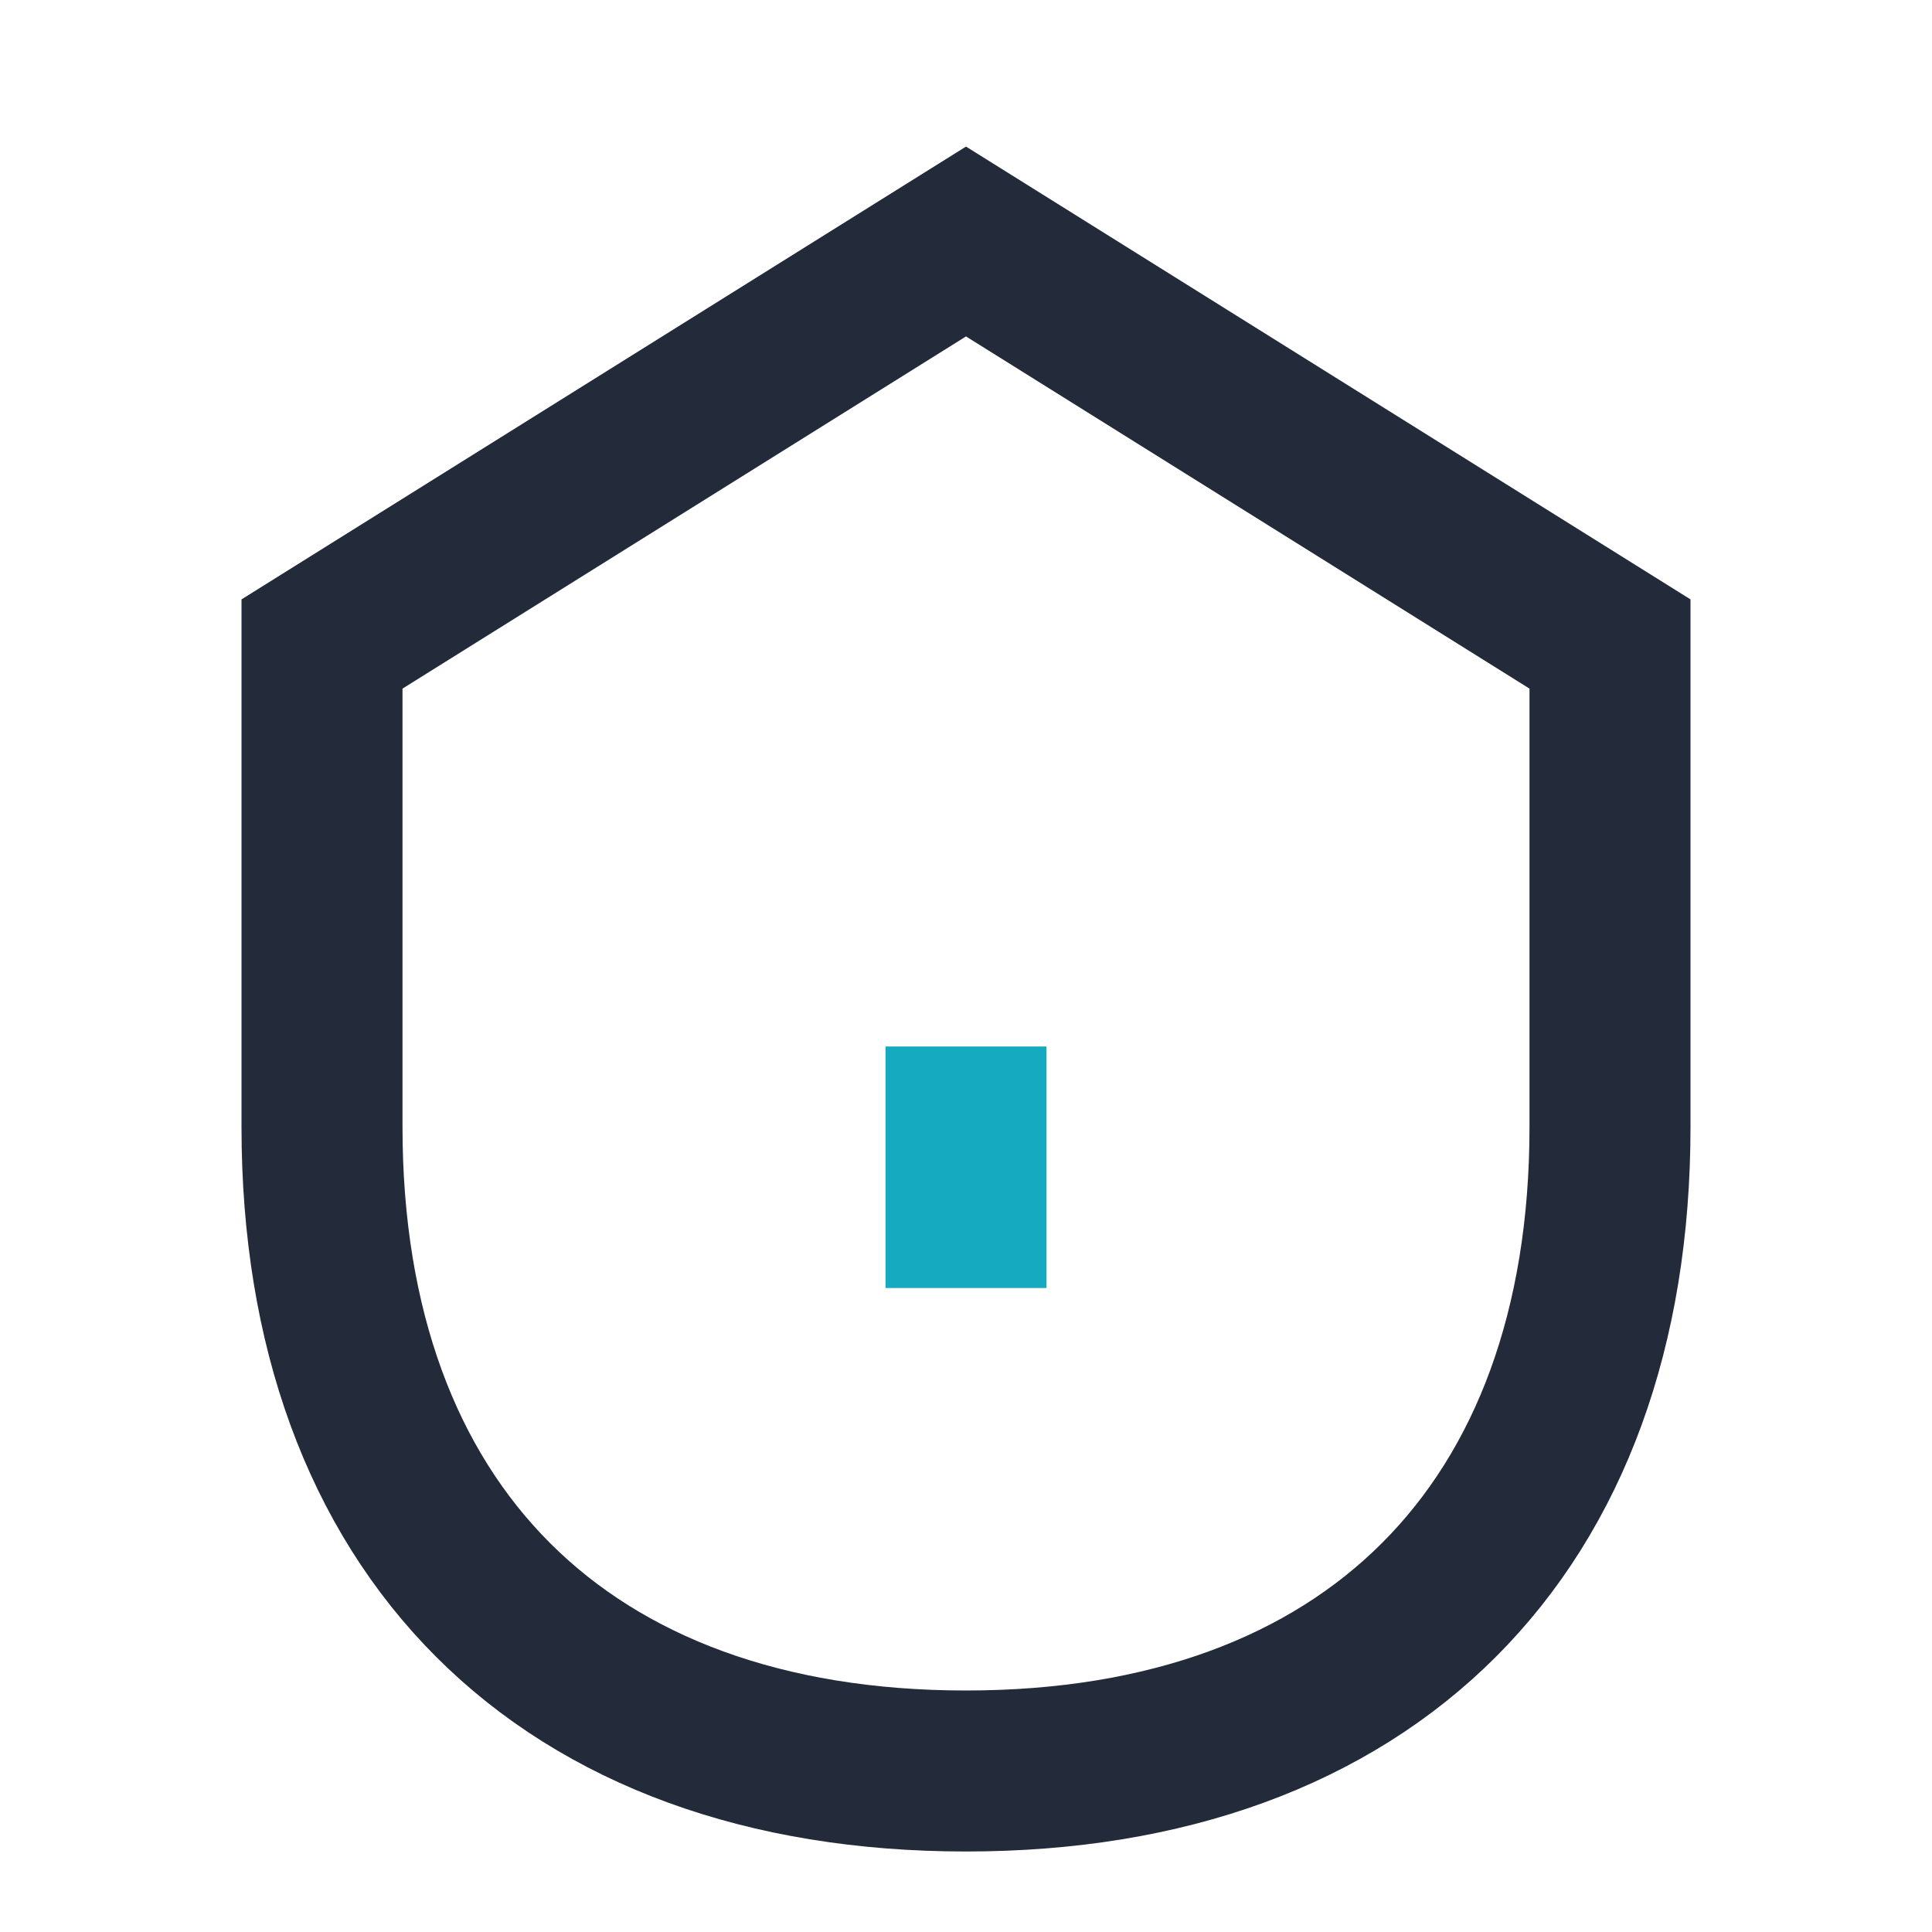 <?xml version="1.0" encoding="UTF-8"?>
<svg xmlns="http://www.w3.org/2000/svg" width="24" height="24" viewBox="0 0 24 24"><path d="M12 3l8 5v6c0 5-3 8-8 8s-8-3-8-8V8z" fill="none" stroke="#232B3A" stroke-width="2"/><path d="M12 13v3" stroke="#15AABF" stroke-width="2"/></svg>